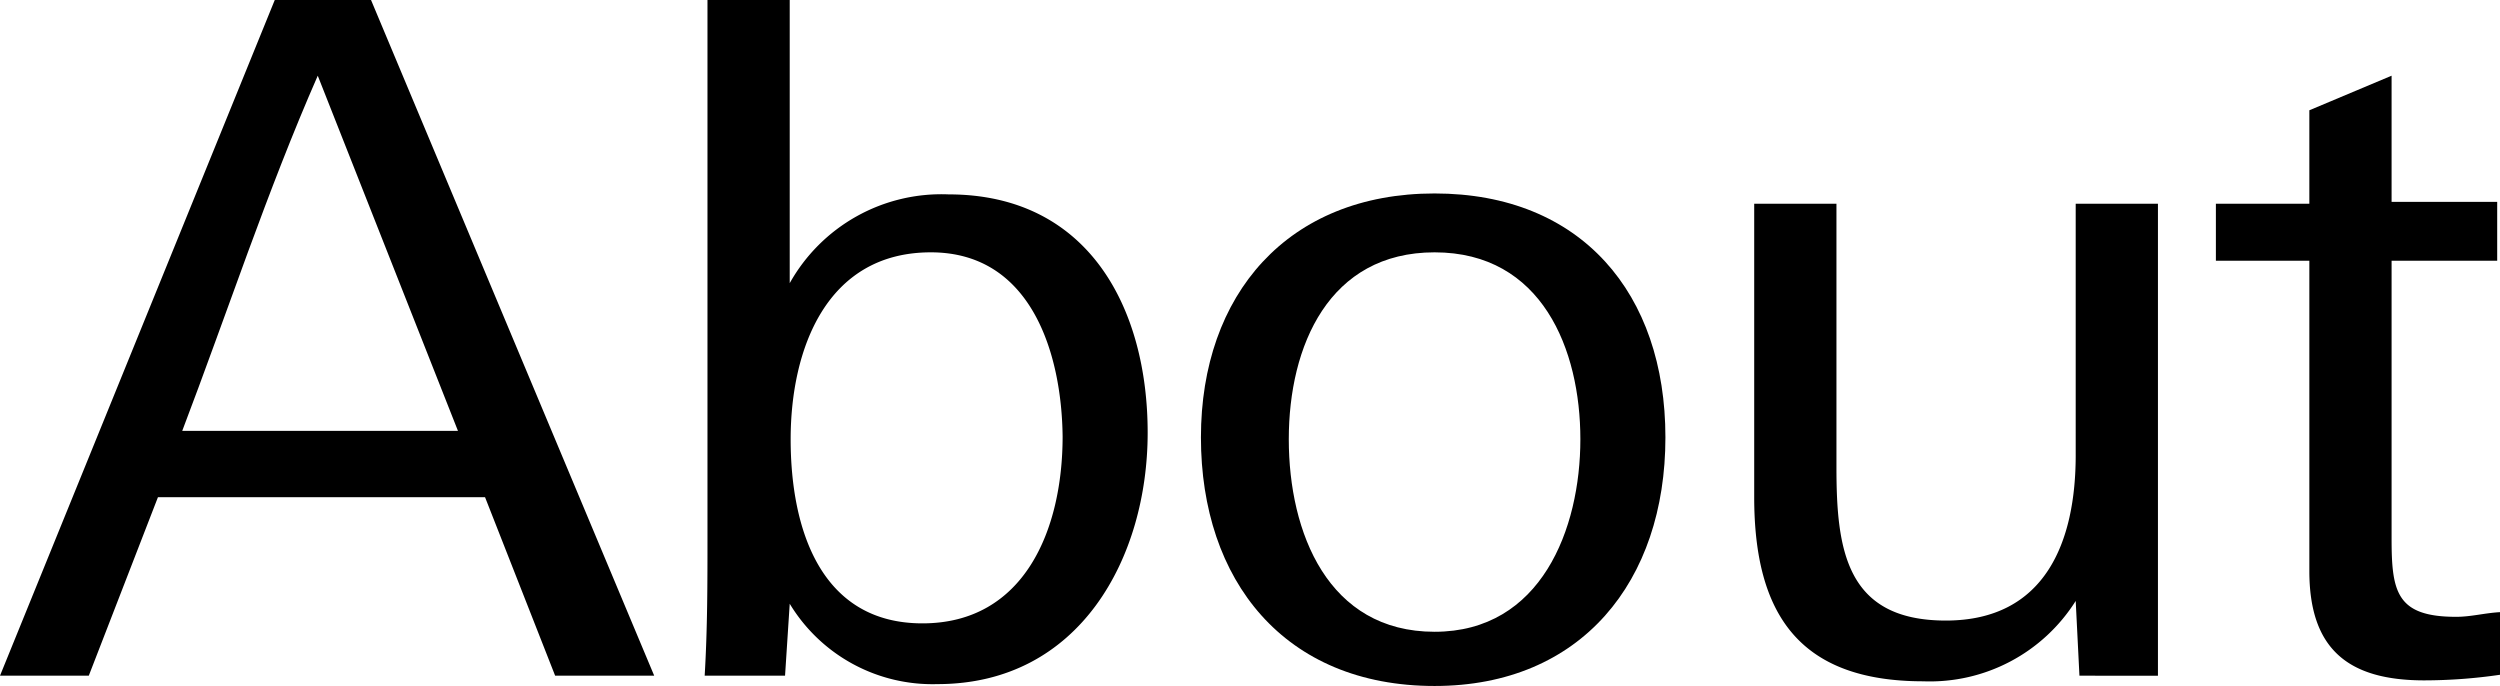 <svg xmlns="http://www.w3.org/2000/svg" viewBox="0 0 53.5 14.68"><g id="レイヤー_2" data-name="レイヤー 2"><g id="デザイン"><path d="M11.88,14.46l-1.5-3.82h-7L1.9,14.46H0L5.88,0H7.94L14,14.46ZM6.8,1.62C5.72,4.08,4.86,6.7,3.9,9.22H9.8Z"/><path d="M20.06,14.64a3.57,3.57,0,0,1-3.16-1.72l-.1,1.54H15.08c.06-1,.06-2,.06-2.94V0H16.9V6.06a3.72,3.72,0,0,1,3.4-1.9c3,0,4.26,2.44,4.26,5.1S23.12,14.64,20.06,14.64ZM19.92,5.4c-2.24,0-3,2.08-3,4s.64,3.94,2.82,3.94,3-2,3-4C22.72,7.58,22.08,5.4,19.92,5.4Z"/><path d="M30.7,14.68c-3.22,0-5-2.26-5-5.32s1.86-5.22,5-5.22,4.94,2.14,4.94,5.22S33.84,14.68,30.7,14.68Zm0-9.28c-2.26,0-3.12,2-3.12,4s.84,4.12,3.12,4.12,3.12-2.2,3.12-4.12S33,5.4,30.7,5.4Z"/><path d="M44.5,14.46l-.08-1.6a3.69,3.69,0,0,1-3.26,1.72c-2.66,0-3.62-1.44-3.62-3.94V4.36H39.3V10c0,1.76.2,3.28,2.34,3.28s2.78-1.7,2.78-3.54V4.36h1.76v4.9c0,1.72,0,3.46,0,5.2Z"/><path d="M51.88,14.56c-1.62,0-2.46-.66-2.46-2.34V5.58h-2V4.36h2v-2l1.76-.74v2.7h2.26V5.58H51.18v5.94c0,1.14.1,1.68,1.38,1.68.32,0,.6-.08.94-.1v1.34A11.25,11.25,0,0,1,51.88,14.56Z"/></g></g></svg>